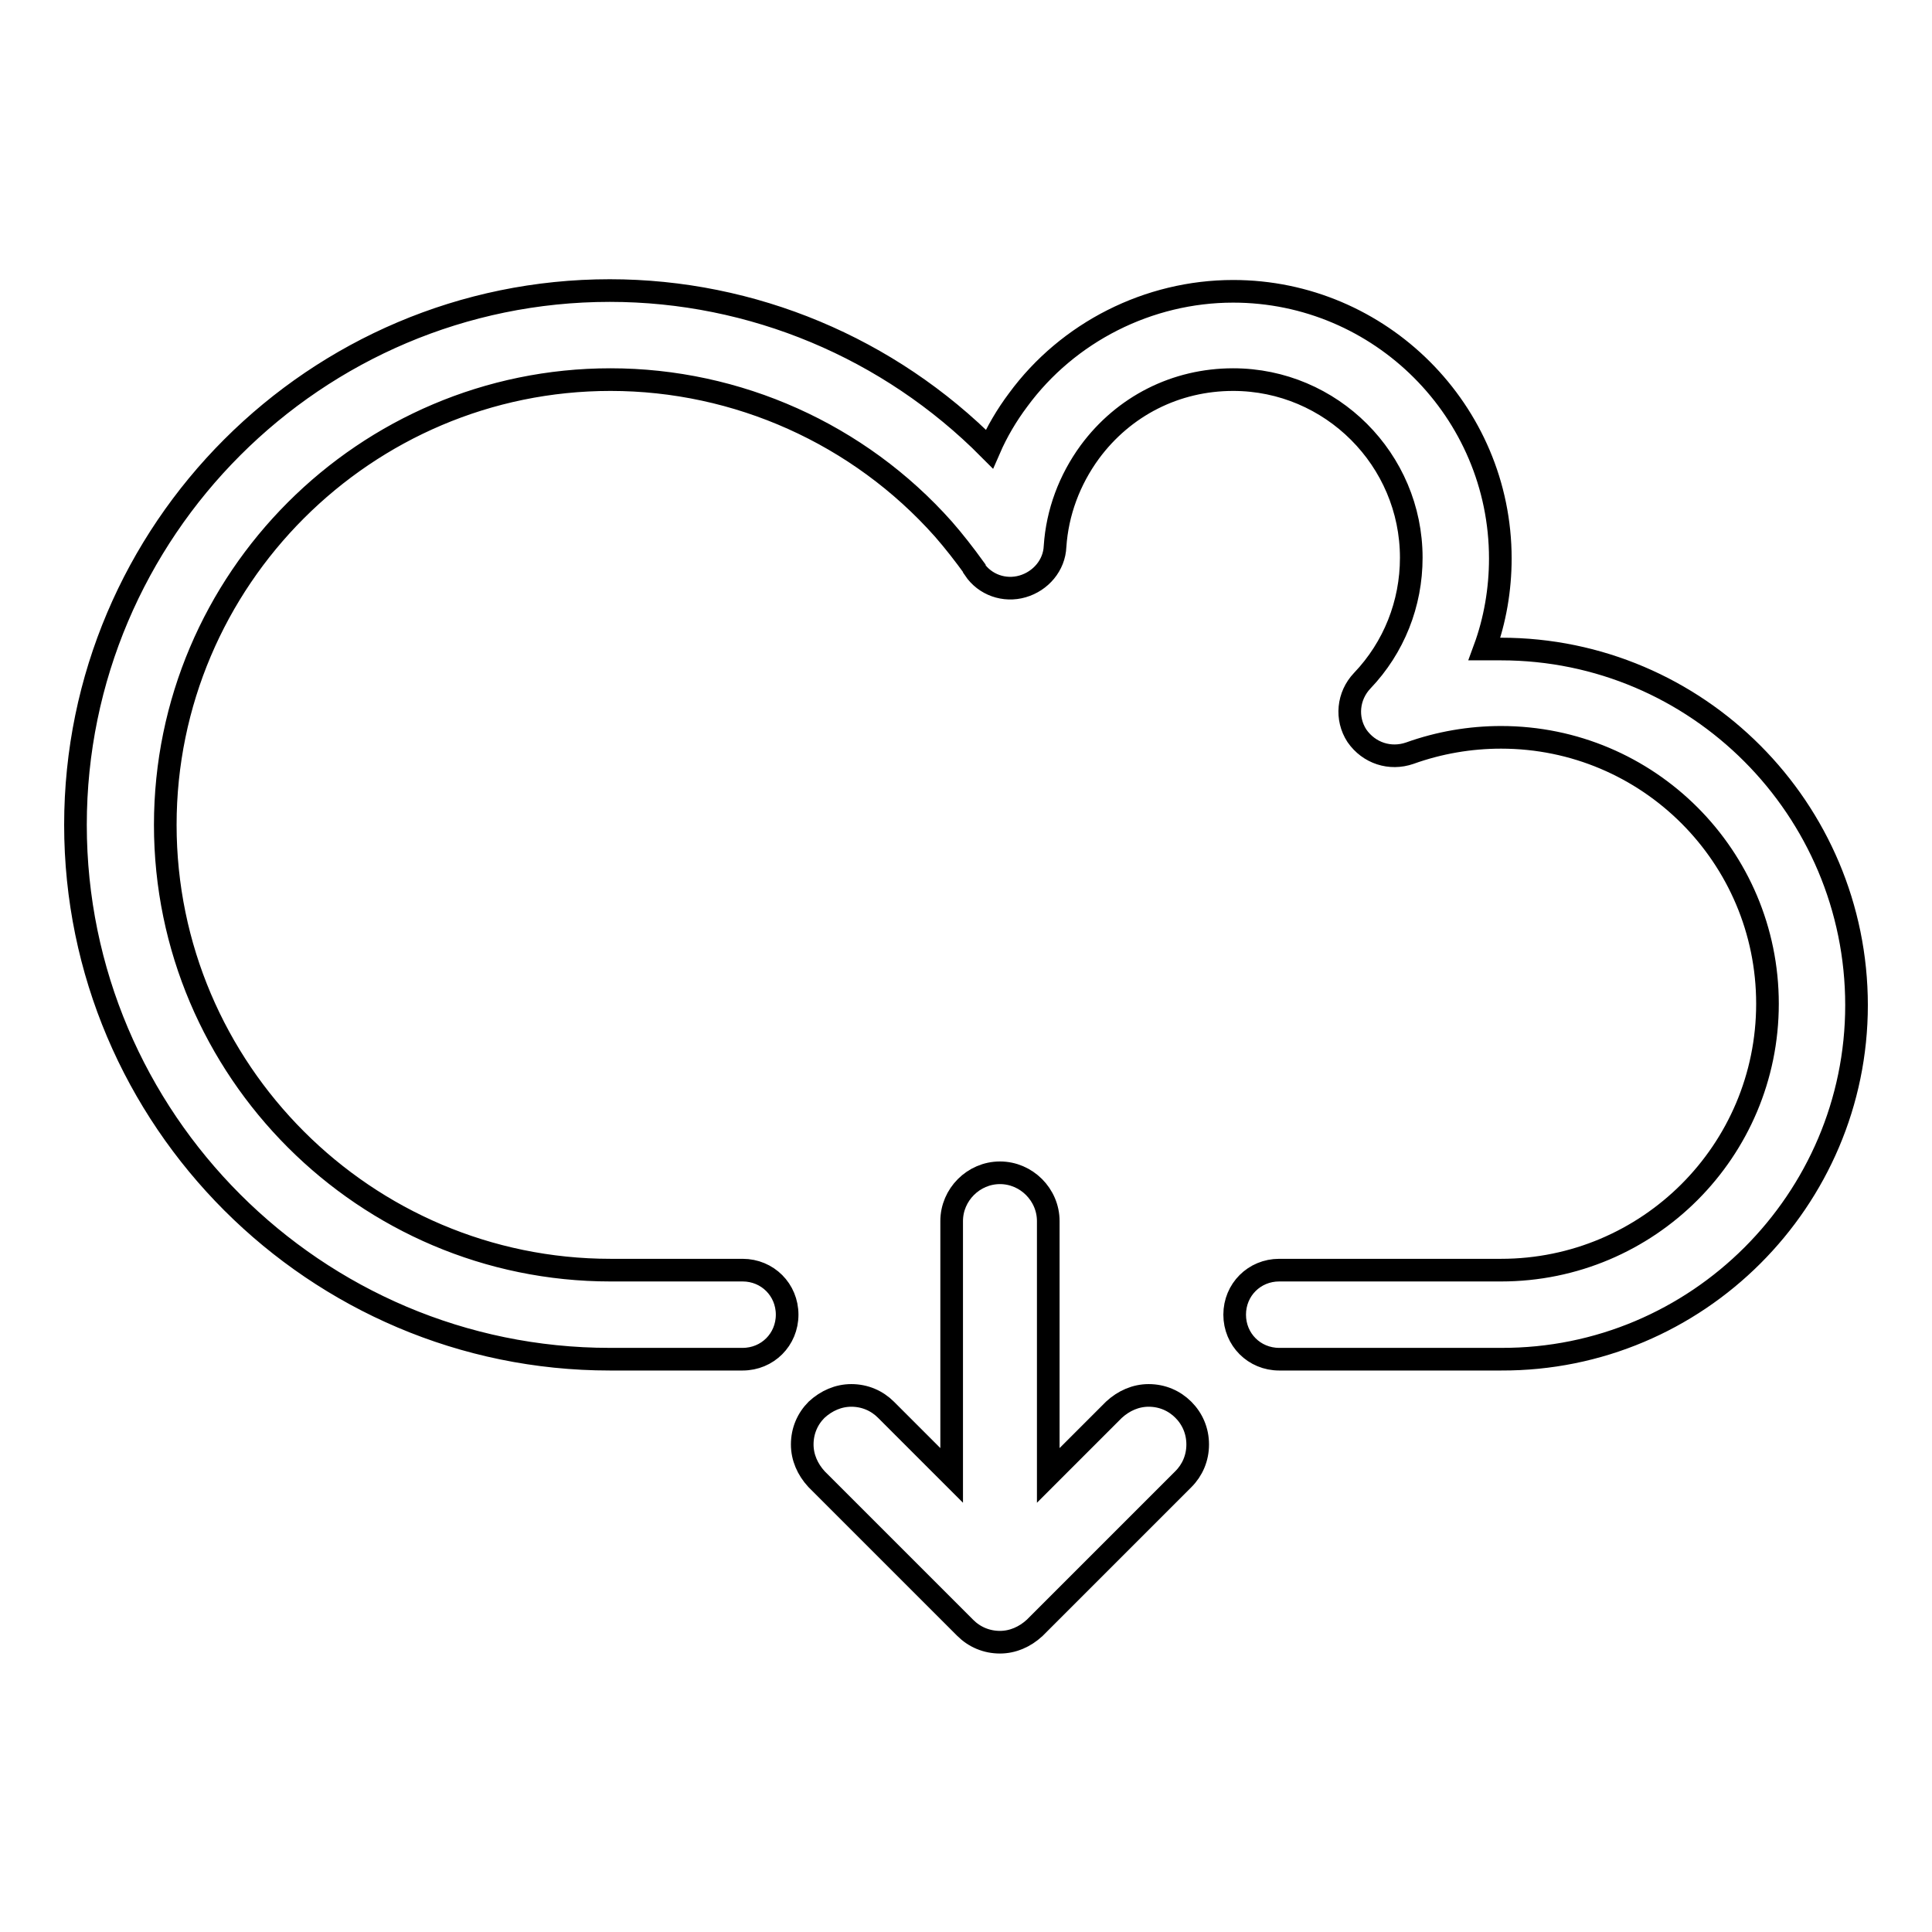 <?xml version="1.0" encoding="utf-8"?>
<!-- Svg Vector Icons : http://www.onlinewebfonts.com/icon -->
<!DOCTYPE svg PUBLIC "-//W3C//DTD SVG 1.1//EN" "http://www.w3.org/Graphics/SVG/1.1/DTD/svg11.dtd">
<svg version="1.1" xmlns="http://www.w3.org/2000/svg" xmlns:xlink="http://www.w3.org/1999/xlink" x="0px" y="0px" viewBox="0 0 256 256" enable-background="new 0 0 256 256" xml:space="preserve">
<g><g><path stroke-width="3" fill-opacity="0" stroke="#000000"  d="M198.9,180.1h-29.4c-3.3,0-5.9-2.6-5.9-5.9c0-3.3,2.6-5.9,5.9-5.9h29.4c19.5,0,35.3-15.8,35.3-35.3c0-19.5-15.8-35.3-35.3-35.3c-4.1,0-8.2,0.7-12.1,2.1c-2.6,0.9-5.4,0-7-2.3c-1.5-2.3-1.2-5.3,0.7-7.3c4.2-4.4,6.5-10.2,6.5-16.3c0-13-10.6-23.6-23.6-23.6c-7.6,0-14.5,3.5-19,9.6c-2.7,3.7-4.3,8-4.6,12.5c-0.1,2.5-1.9,4.6-4.3,5.3c-2.4,0.7-5-0.2-6.4-2.3l0-0.1c-1.3-1.8-2.7-3.6-4.1-5.2c-11.2-12.6-27.3-19.8-44.1-19.8c-32.5,0-59,26.5-59,59s26.5,59,59,59h17.5c3.3,0,5.9,2.6,5.9,5.9c0,3.3-2.6,5.9-5.9,5.9H80.8c-39,0-70.8-31.8-70.8-70.8s31.8-70.8,70.8-70.8c18.9,0,37,7.6,50.3,21c1-2.3,2.3-4.5,3.8-6.5c6.6-9,17.3-14.4,28.5-14.4c19.5,0,35.4,15.9,35.4,35.4c0,4.1-0.7,8.2-2.1,12c0.7,0,1.4,0,2.2,0c26,0,47.1,21.2,47.1,47.2C246,159,224.9,180.2,198.9,180.1L198.9,180.1z"/><path stroke-width="3" fill-opacity="0" stroke="#000000"  d="M156.8,186.8c-1.2-1.2-2.8-1.9-4.6-1.9c-1.7,0-3.3,0.7-4.6,1.9l-8.7,8.7v-33.7c0-3.5-2.9-6.4-6.4-6.4c-3.5,0-6.4,2.9-6.4,6.4v33.7l-8.7-8.7c-1.2-1.2-2.8-1.9-4.6-1.9c-1.7,0-3.3,0.7-4.6,1.9c-1.2,1.2-1.9,2.8-1.9,4.6c0,1.7,0.7,3.3,1.9,4.6l19.7,19.7c1.2,1.2,2.8,1.9,4.6,1.9c1.7,0,3.3-0.7,4.6-1.9l19.7-19.7c1.2-1.2,1.9-2.8,1.9-4.6C158.7,189.6,158,188,156.8,186.8z"/></g></g>
</svg>